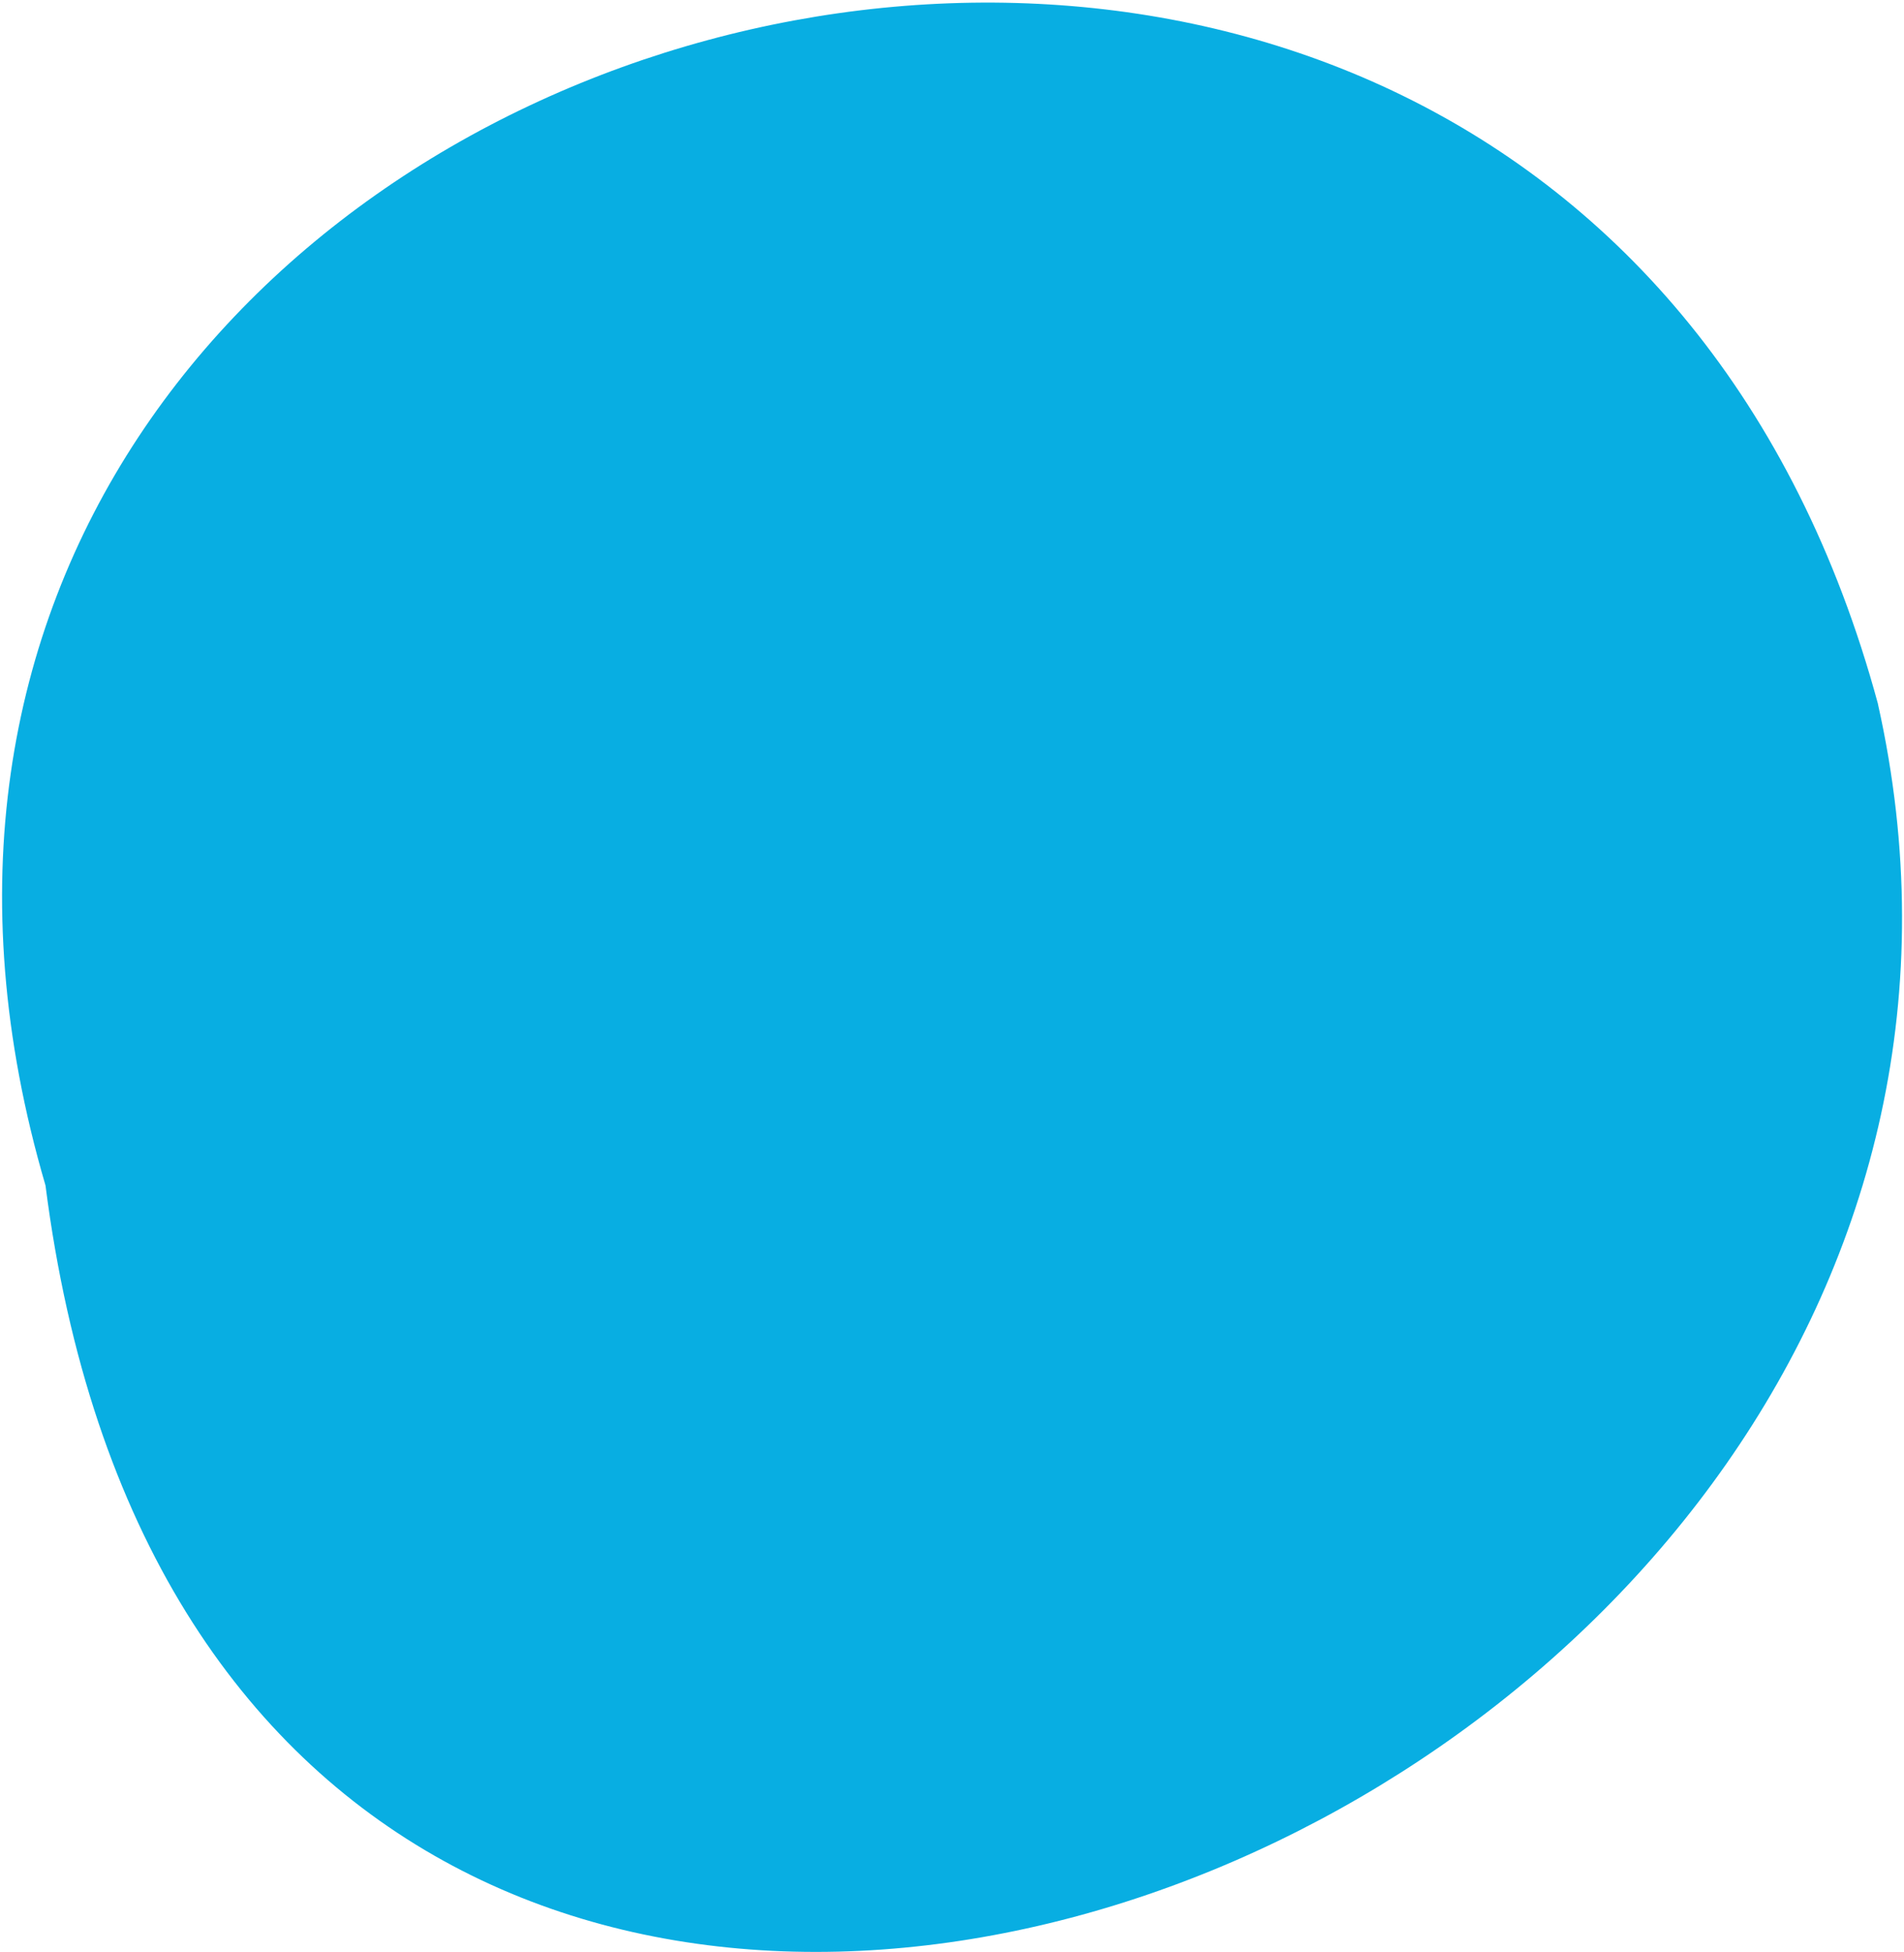 <svg width="477" height="489" viewBox="0 0 477 489" fill="none" xmlns="http://www.w3.org/2000/svg">
<path d="M470.465 176.299C387.343 -130.343 -75.796 -0.443 11.397 296.976C56.057 645.888 535.513 466.843 470.454 176.288L470.465 176.299Z" fill="#08AEE2"/>
</svg>
